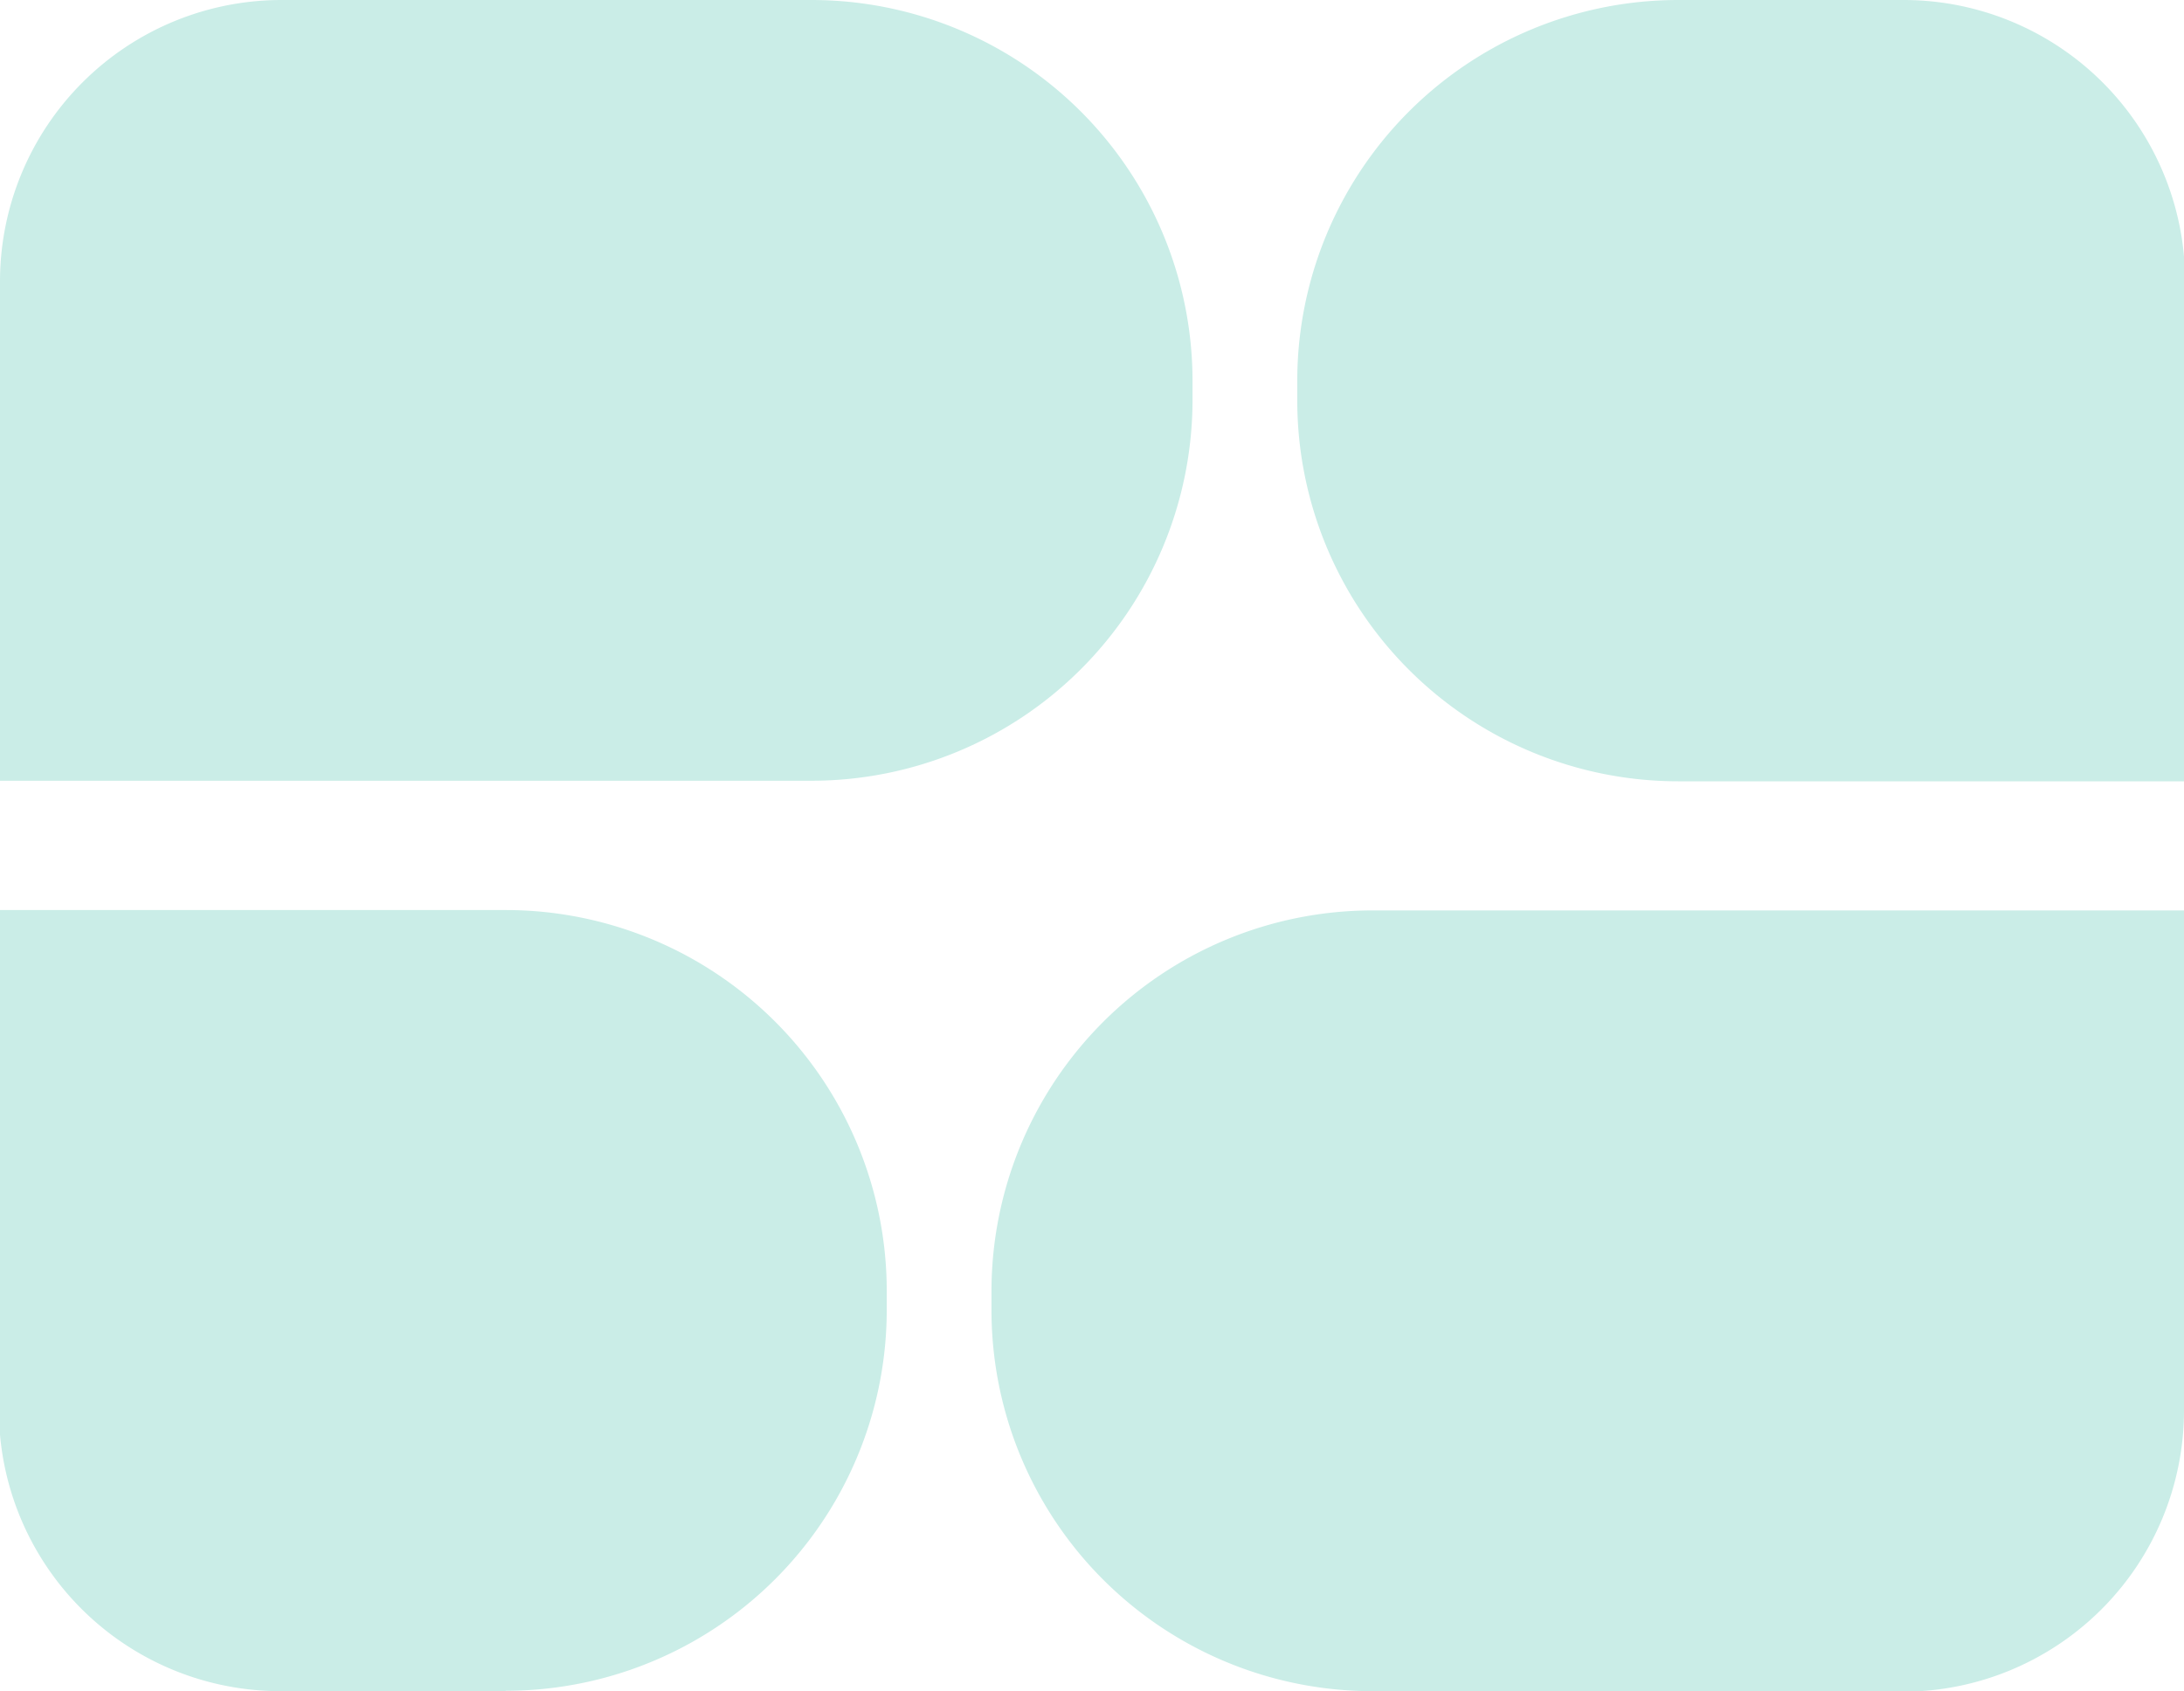 <?xml version="1.0" encoding="UTF-8"?>
<svg xmlns="http://www.w3.org/2000/svg" viewBox="0 0 116.35 90.11">
  <defs>
    <style>.cls-1{fill:#caede7;}</style>
  </defs>
  <g id="Layer_2" data-name="Layer 2">
    <g id="Ref">
      <path class="cls-1" d="M15,0H43.23a20.3,20.3,0,0,1,20.3,20.3v1a20.3,20.3,0,0,1-20.3,20.3H0a0,0,0,0,1,0,0V15A15,15,0,0,1,15,0Z"></path>
      <path class="cls-1" d="M89.41,0h12a15,15,0,0,1,15,15V41.63a0,0,0,0,1,0,0H89.41a20.3,20.3,0,0,1-20.3-20.3v-1A20.3,20.3,0,0,1,89.41,0Z"></path>
      <path class="cls-1" d="M67.8,48.49H96.06a20.3,20.3,0,0,1,20.3,20.3v1a20.3,20.3,0,0,1-20.3,20.3H52.83a0,0,0,0,1,0,0V63.46a15,15,0,0,1,15-15Z" transform="translate(169.18 138.6) rotate(-180)"></path>
      <path class="cls-1" d="M20.3,48.49h12a15,15,0,0,1,15,15V90.11a0,0,0,0,1,0,0H20.3A20.3,20.3,0,0,1,0,69.81v-1a20.3,20.3,0,0,1,20.3-20.3Z" transform="translate(47.24 138.6) rotate(-180)"></path>
    </g>
  </g>
</svg>
